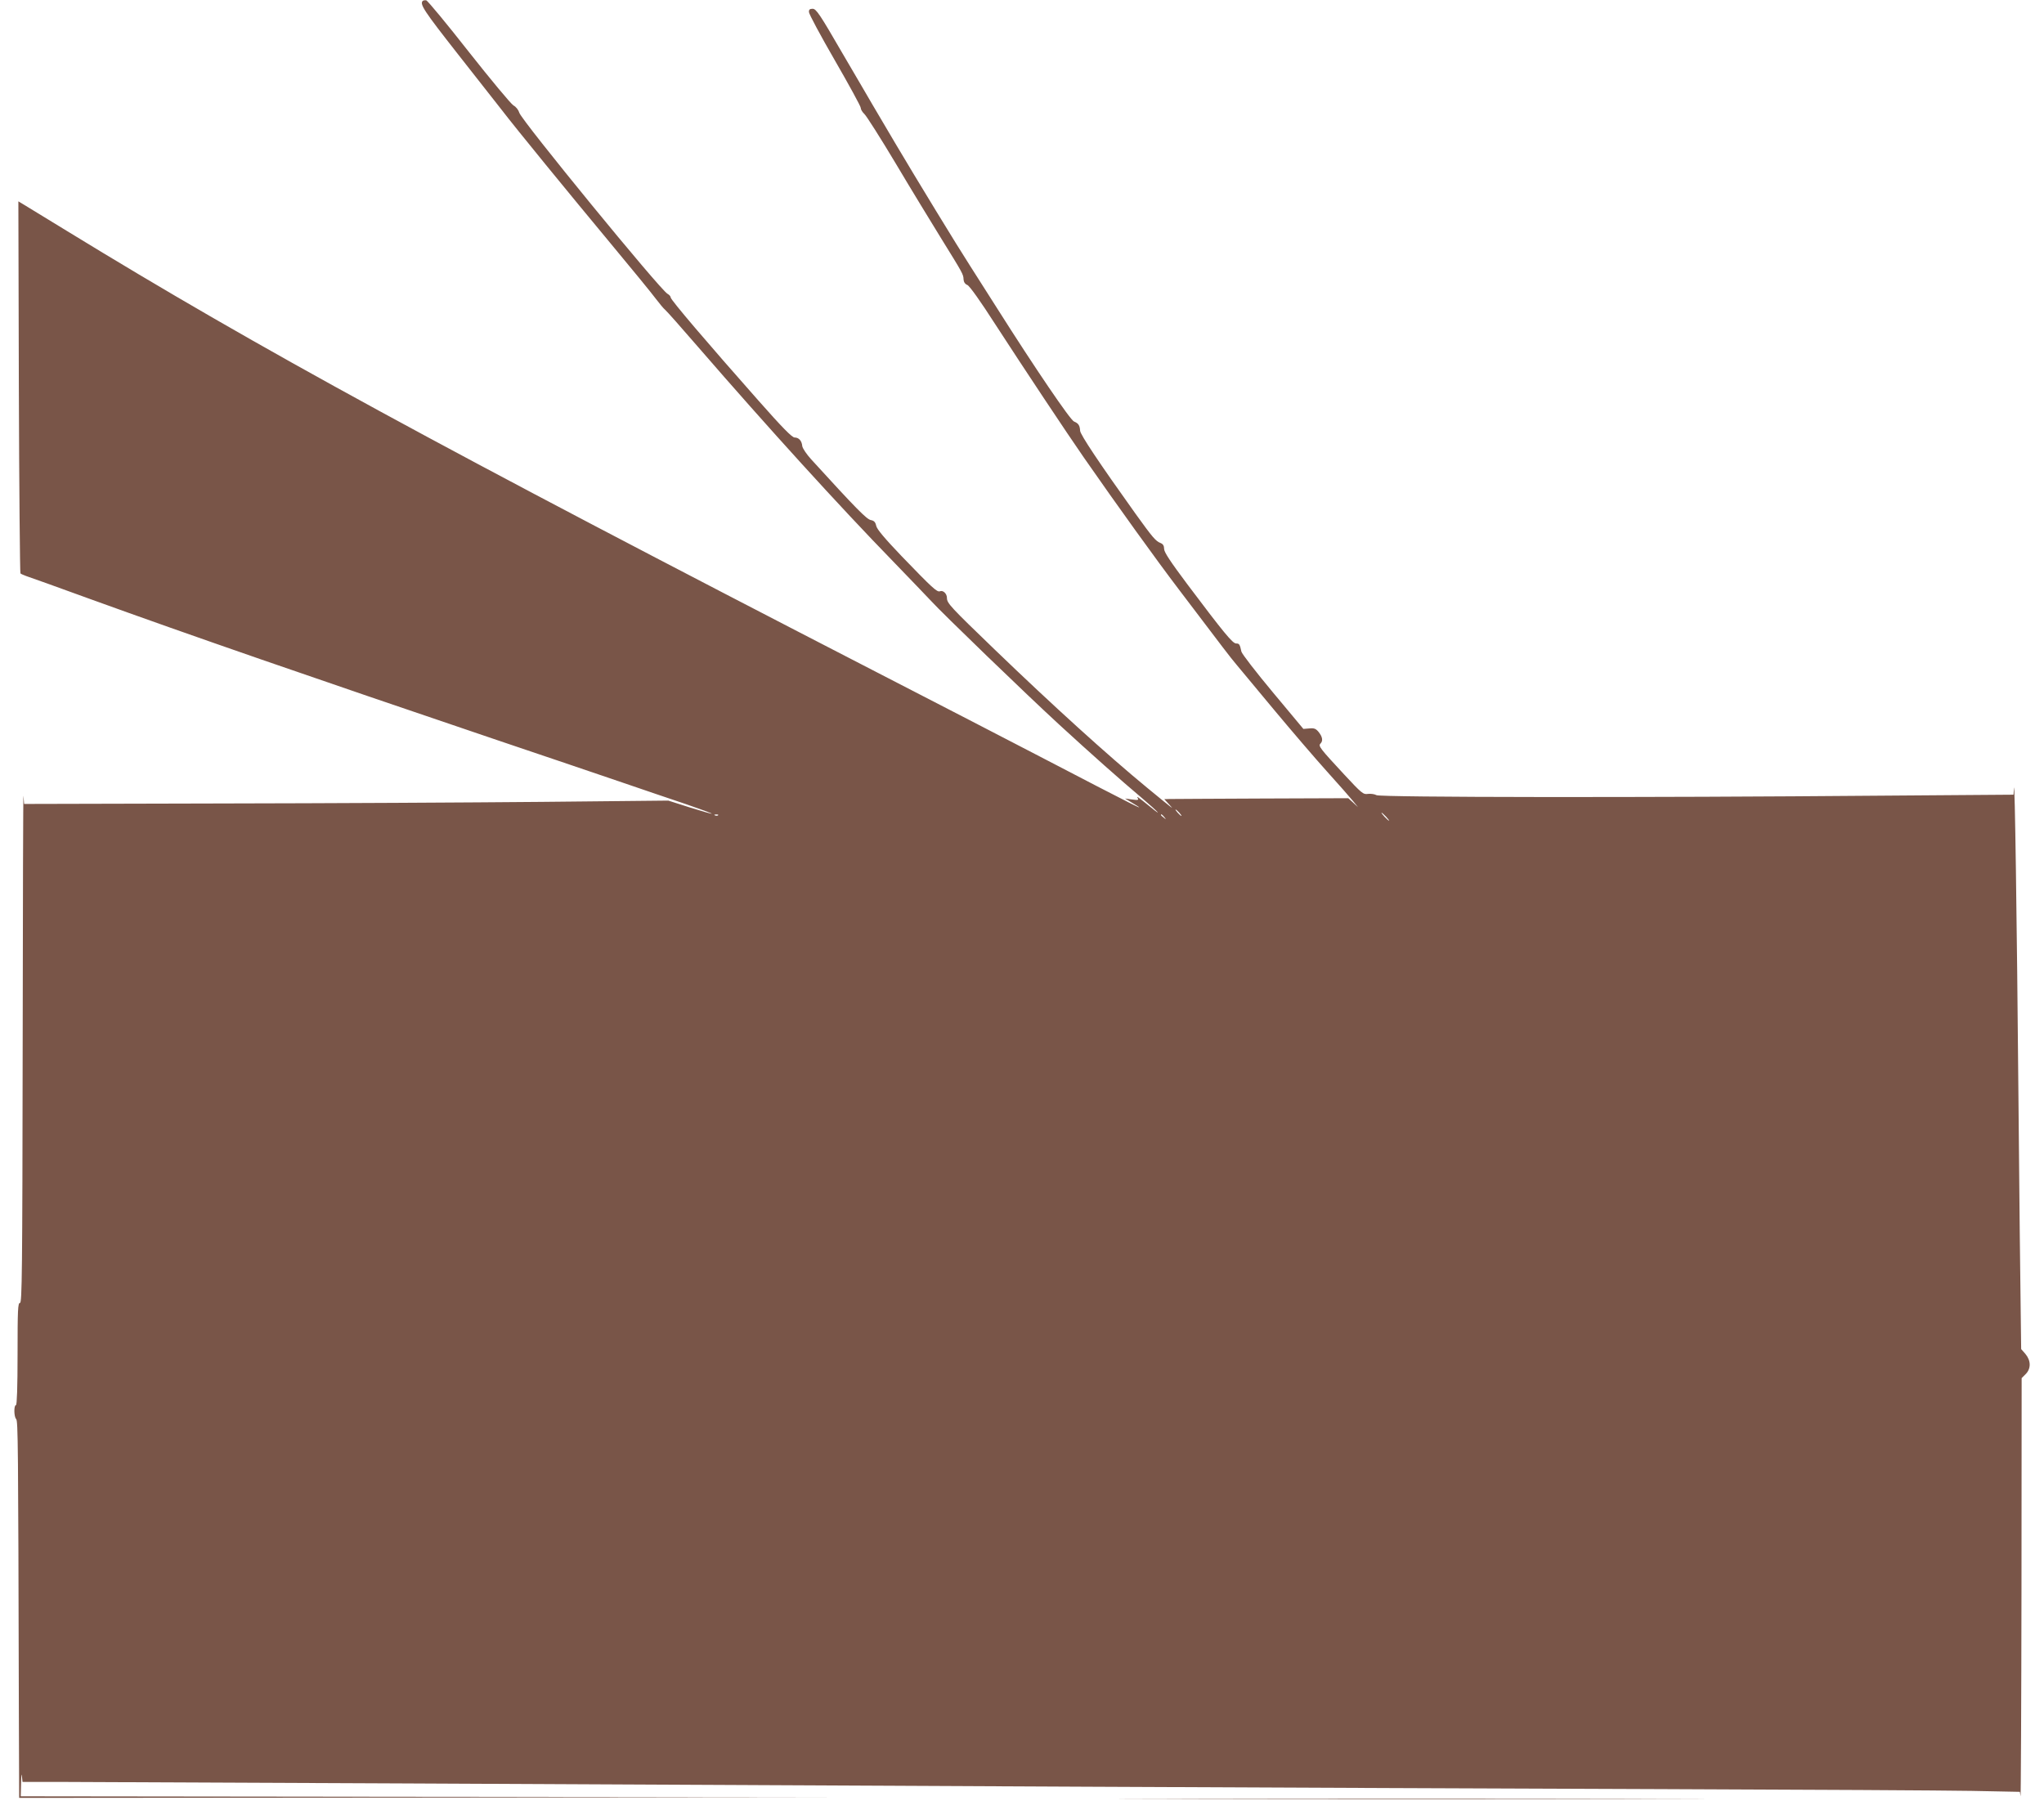 <?xml version="1.0" standalone="no"?>
<!DOCTYPE svg PUBLIC "-//W3C//DTD SVG 20010904//EN"
 "http://www.w3.org/TR/2001/REC-SVG-20010904/DTD/svg10.dtd">
<svg version="1.0" xmlns="http://www.w3.org/2000/svg"
 width="1280pt" height="1128pt" viewBox="0 0 1280 1128"
 preserveAspectRatio="xMidYMid meet">
<g transform="translate(0,1128) scale(0.1,-0.1)"
fill="#795548" stroke="none">
<path d="M2647 11274 c-20 -20 11 -66 215 -326 122 -156 247 -315 278 -354 95
-124 425 -527 680 -834 135 -162 264 -320 286 -350 23 -30 49 -62 59 -70 10
-8 102 -112 204 -230 439 -507 890 -1003 1222 -1344 107 -111 215 -223 240
-250 65 -72 597 -586 804 -776 195 -179 377 -341 523 -464 95 -81 129 -118 45
-49 -79 64 -88 70 -78 54 7 -12 0 -13 -36 -8 l-44 6 40 -24 c129 -77 26 -25
-575 288 -195 101 -654 339 -1020 527 -2749 1417 -3862 2023 -5070 2763 -135
83 -258 158 -275 168 l-30 18 3 -1162 c2 -639 7 -1165 10 -1168 4 -4 21 -11
37 -17 17 -5 194 -69 395 -142 641 -232 1381 -488 2550 -884 300 -101 653
-221 785 -266 132 -45 313 -107 403 -137 90 -31 161 -57 159 -59 -1 -2 -63 16
-137 39 l-135 43 -790 -8 c-434 -4 -1342 -9 -2017 -10 l-1227 -3 -4 50 c-2 28
-4 -676 -5 -1562 -2 -1426 -4 -1613 -17 -1613 -13 0 -15 -42 -15 -320 0 -207
-4 -320 -10 -320 -14 0 -13 -73 1 -87 12 -12 13 -145 17 -1805 l2 -568 2558 2
2557 3 -2552 2 -2553 3 2 83 c1 45 3 65 5 45 l4 -38 272 0 c293 -1 3234 -14
6407 -30 1081 -5 2699 -12 3595 -15 897 -3 1766 -8 1932 -11 l302 -6 4 -27 c2
-14 5 569 6 1296 l1 1322 25 25 c34 34 34 84 -1 126 l-27 31 -3 242 c-2 133
-9 732 -14 1332 -10 1141 -23 2009 -28 1939 l-3 -41 -812 -6 c-1502 -13 -3151
-11 -3177 3 -12 7 -37 10 -54 8 -29 -5 -39 4 -148 121 -152 164 -164 179 -149
194 17 17 13 41 -10 71 -18 22 -28 27 -59 24 l-38 -3 -191 229 c-105 126 -194
241 -197 255 -10 46 -13 51 -33 51 -22 0 -78 68 -305 370 -107 143 -146 202
-146 222 0 20 -7 31 -22 37 -31 12 -50 35 -156 182 -231 323 -346 496 -348
521 -2 34 -11 47 -38 58 -23 8 -248 340 -476 700 -68 107 -147 231 -175 275
-79 122 -338 547 -467 765 -63 107 -128 217 -144 244 -16 27 -101 174 -190
325 -140 242 -163 276 -185 276 -18 0 -24 -5 -23 -21 0 -12 73 -148 162 -302
89 -154 162 -288 162 -297 0 -10 10 -27 23 -39 13 -12 102 -152 197 -311 95
-160 224 -371 285 -470 135 -218 138 -223 139 -255 1 -16 9 -29 24 -35 14 -6
83 -103 174 -245 181 -279 448 -681 555 -835 210 -302 454 -641 594 -825 288
-380 322 -425 360 -470 21 -25 127 -153 237 -285 110 -132 260 -307 333 -388
74 -82 147 -165 163 -185 l30 -37 -30 28 -31 28 -544 -2 c-299 -1 -558 -3
-576 -3 l-32 -1 32 -35 c33 -35 28 -31 -140 107 -242 199 -592 516 -954 865
-277 267 -299 290 -299 323 0 27 -24 50 -44 42 -18 -7 -49 22 -239 219 -107
112 -156 170 -160 191 -5 23 -13 32 -34 36 -26 5 -93 73 -373 380 -29 32 -54
69 -56 83 -3 34 -22 54 -48 54 -16 0 -77 62 -228 233 -315 356 -548 629 -548
644 0 7 -9 17 -20 23 -46 25 -916 1088 -928 1134 -5 17 -20 37 -37 46 -15 9
-141 160 -279 335 -138 176 -258 321 -267 323 -8 1 -18 0 -22 -4z m4738 -5084
c10 -11 16 -20 13 -20 -3 0 -13 9 -23 20 -10 11 -16 20 -13 20 3 0 13 -9 23
-20z m1295 -25 c13 -14 21 -25 18 -25 -2 0 -15 11 -28 25 -13 14 -21 25 -18
25 2 0 15 -11 28 -25z m-4183 9 c-3 -3 -12 -4 -19 -1 -8 3 -5 6 6 6 11 1 17
-2 13 -5z m2794 -11 c13 -16 12 -17 -3 -4 -10 7 -18 15 -18 17 0 8 8 3 21 -13z"/>
<path d="M7352 13 c819 -2 2157 -2 2975 0 819 1 149 2 -1487 2 -1636 0 -2306
-1 -1488 -2z"/>
</g>
</svg>

